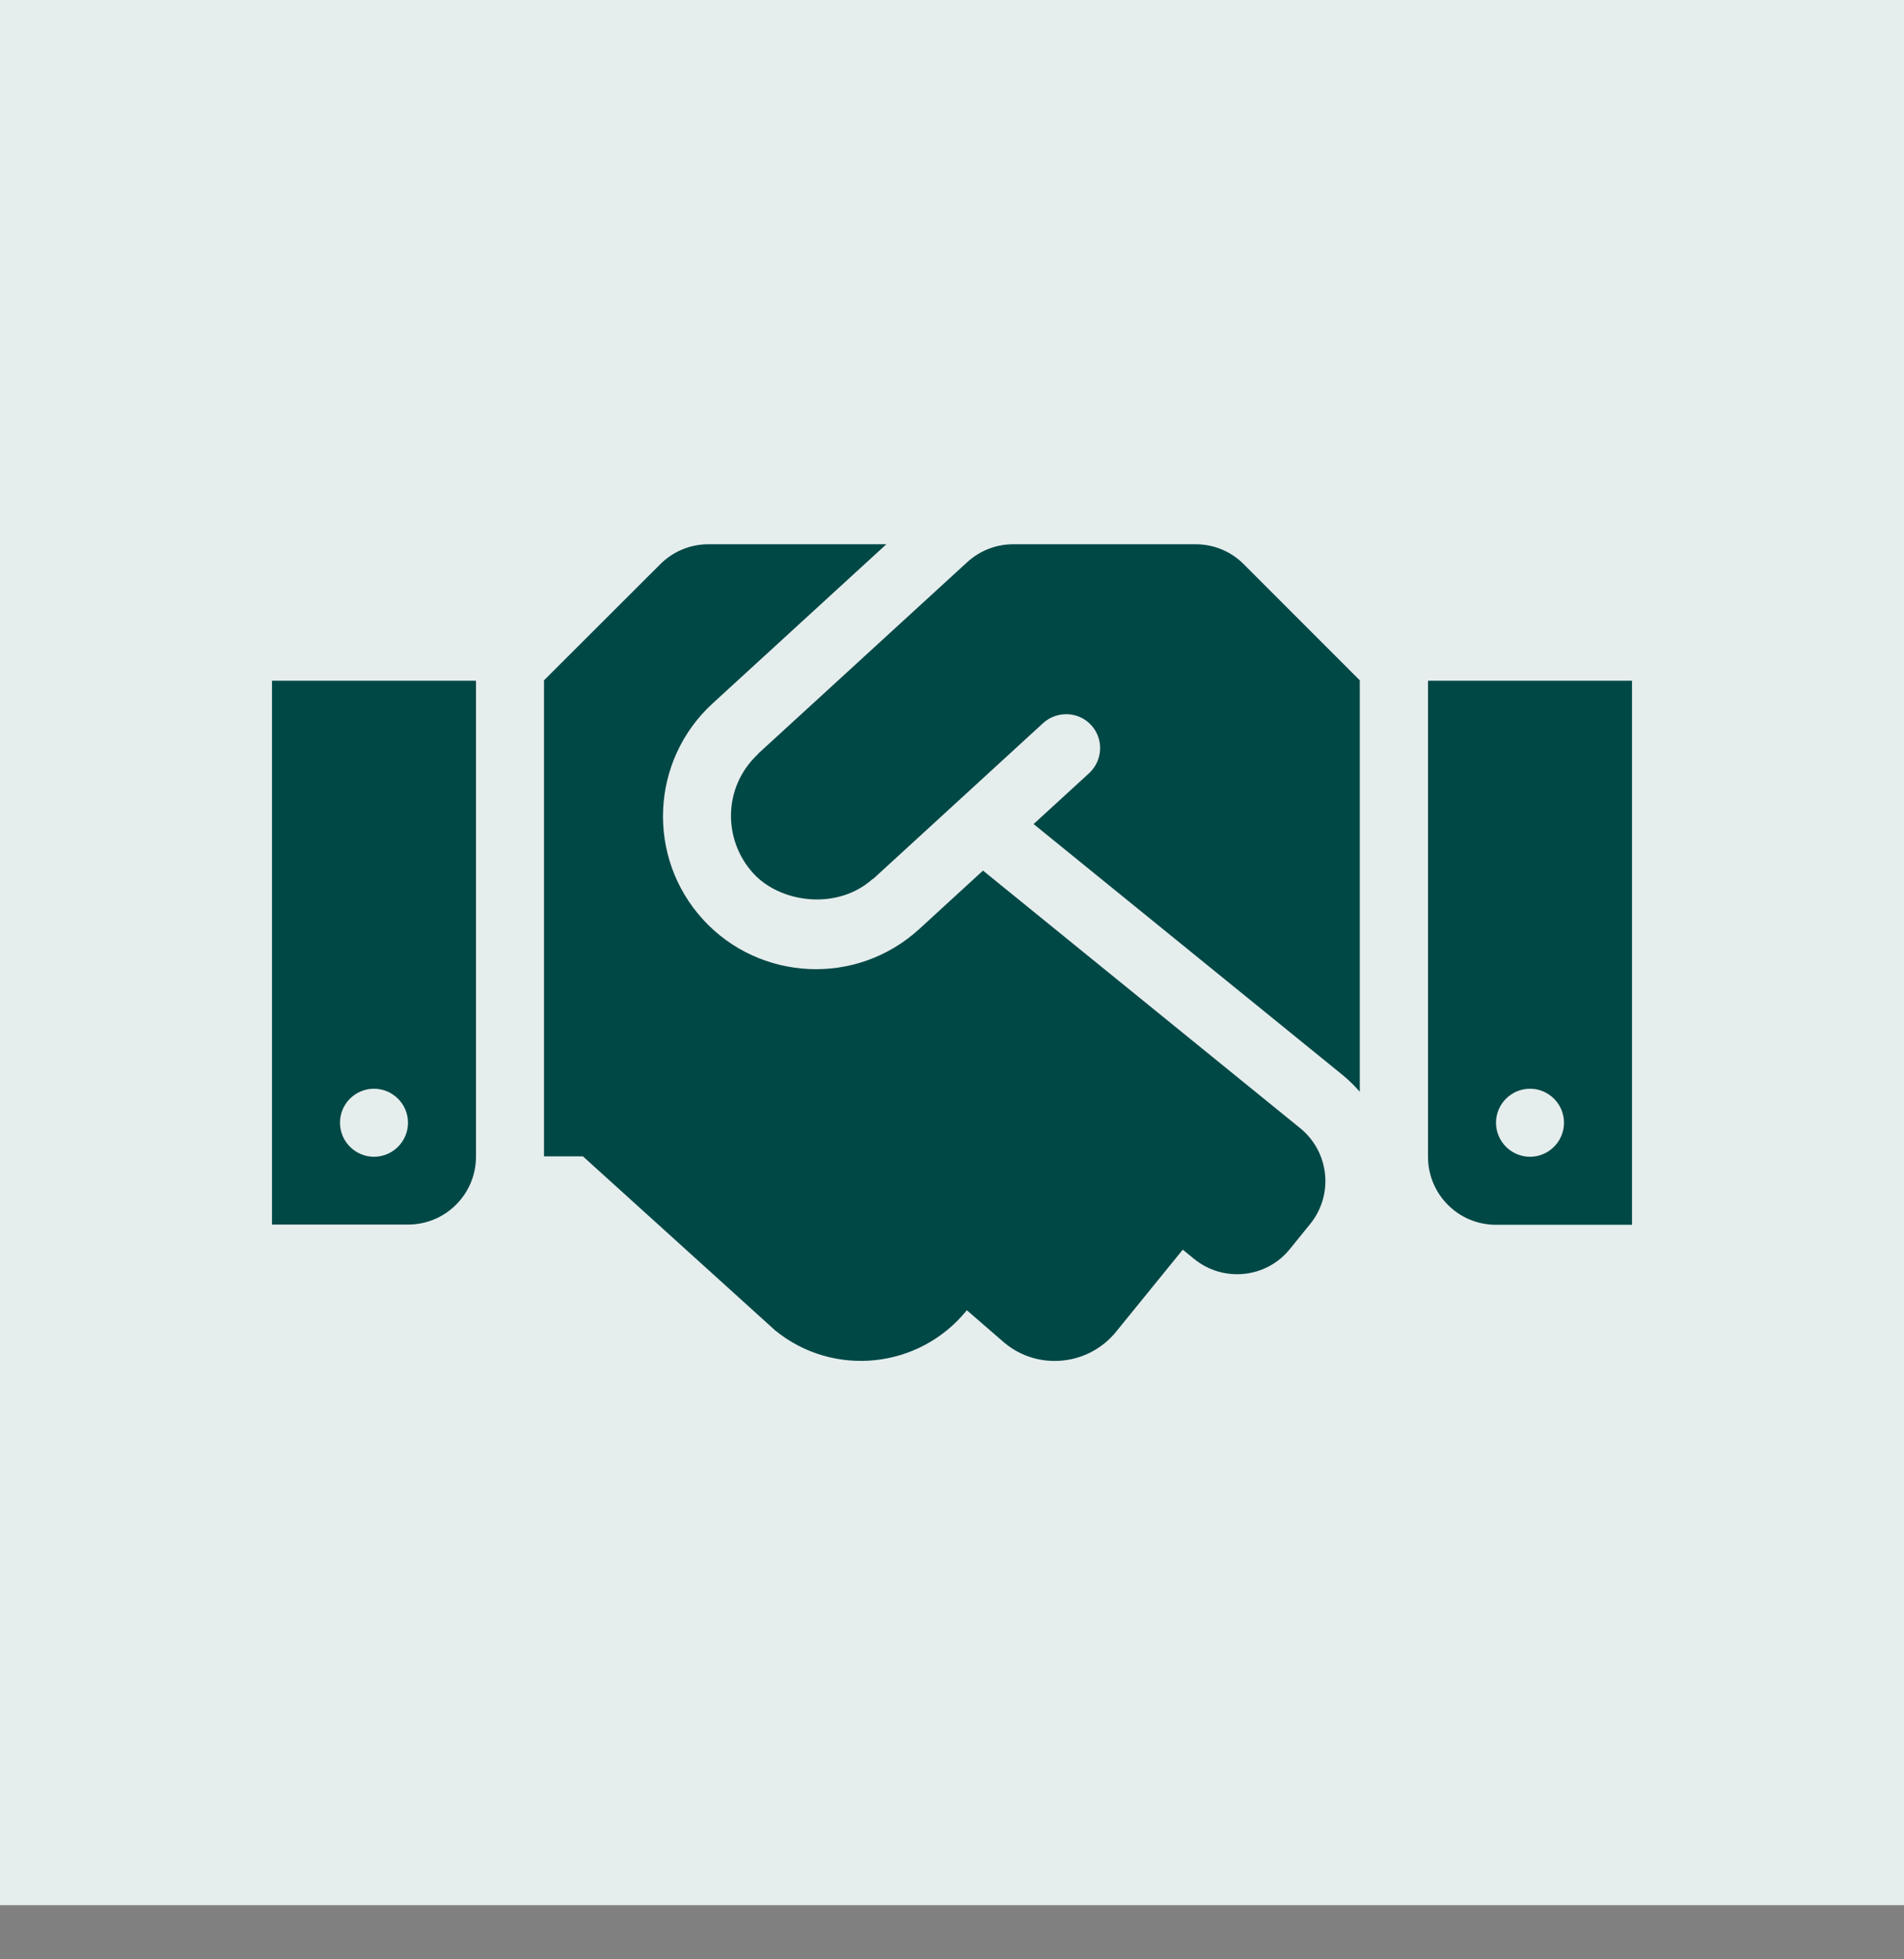 <svg width="35" height="36" viewBox="0 0 35 36" fill="none" xmlns="http://www.w3.org/2000/svg">
<rect x="0" y="0" width="35" height="36" fill="#808080" stroke="none"/>
<rect width="35" height="35.005" fill="#E6EDED"/>
<path d="M21.98 10H18.625C18.312 10 18.012 10.117 17.781 10.328L13.941 13.844C13.938 13.848 13.934 13.855 13.93 13.859C13.281 14.469 13.293 15.441 13.848 16.047C14.344 16.59 15.387 16.734 16.039 16.152C16.043 16.148 16.051 16.148 16.055 16.145L19.176 13.285C19.43 13.055 19.828 13.07 20.059 13.324C20.293 13.578 20.273 13.973 20.02 14.207L19 15.141L24.688 19.758C24.801 19.852 24.902 19.953 24.996 20.059V12.5L22.863 10.367C22.633 10.133 22.312 10 21.98 10V10ZM26.25 12.508V21.254C26.25 21.945 26.809 22.504 27.5 22.504H30V12.508H26.25ZM28.125 21.254C27.781 21.254 27.5 20.973 27.5 20.629C27.5 20.285 27.781 20.004 28.125 20.004C28.469 20.004 28.75 20.285 28.75 20.629C28.75 20.973 28.469 21.254 28.125 21.254ZM5 22.5H7.5C8.191 22.5 8.75 21.941 8.75 21.25V12.508H5V22.5ZM6.875 20.004C7.219 20.004 7.5 20.285 7.5 20.629C7.5 20.973 7.219 21.254 6.875 21.254C6.531 21.254 6.25 20.973 6.25 20.629C6.25 20.281 6.531 20.004 6.875 20.004ZM23.902 20.73L18.07 15.996L16.898 17.07C15.738 18.129 13.961 18.027 12.926 16.898C11.875 15.75 11.957 13.973 13.098 12.926L16.293 10H13.02C12.688 10 12.371 10.133 12.137 10.367L10 12.5V21.246H10.715L14.25 24.445C15.32 25.316 16.895 25.152 17.766 24.082L17.773 24.074L18.473 24.68C19.094 25.188 20.012 25.09 20.516 24.469L21.742 22.961L21.953 23.133C22.488 23.566 23.277 23.488 23.711 22.949L24.082 22.492C24.52 21.953 24.438 21.168 23.902 20.73V20.73Z" fill="#004846"/>
</svg>
